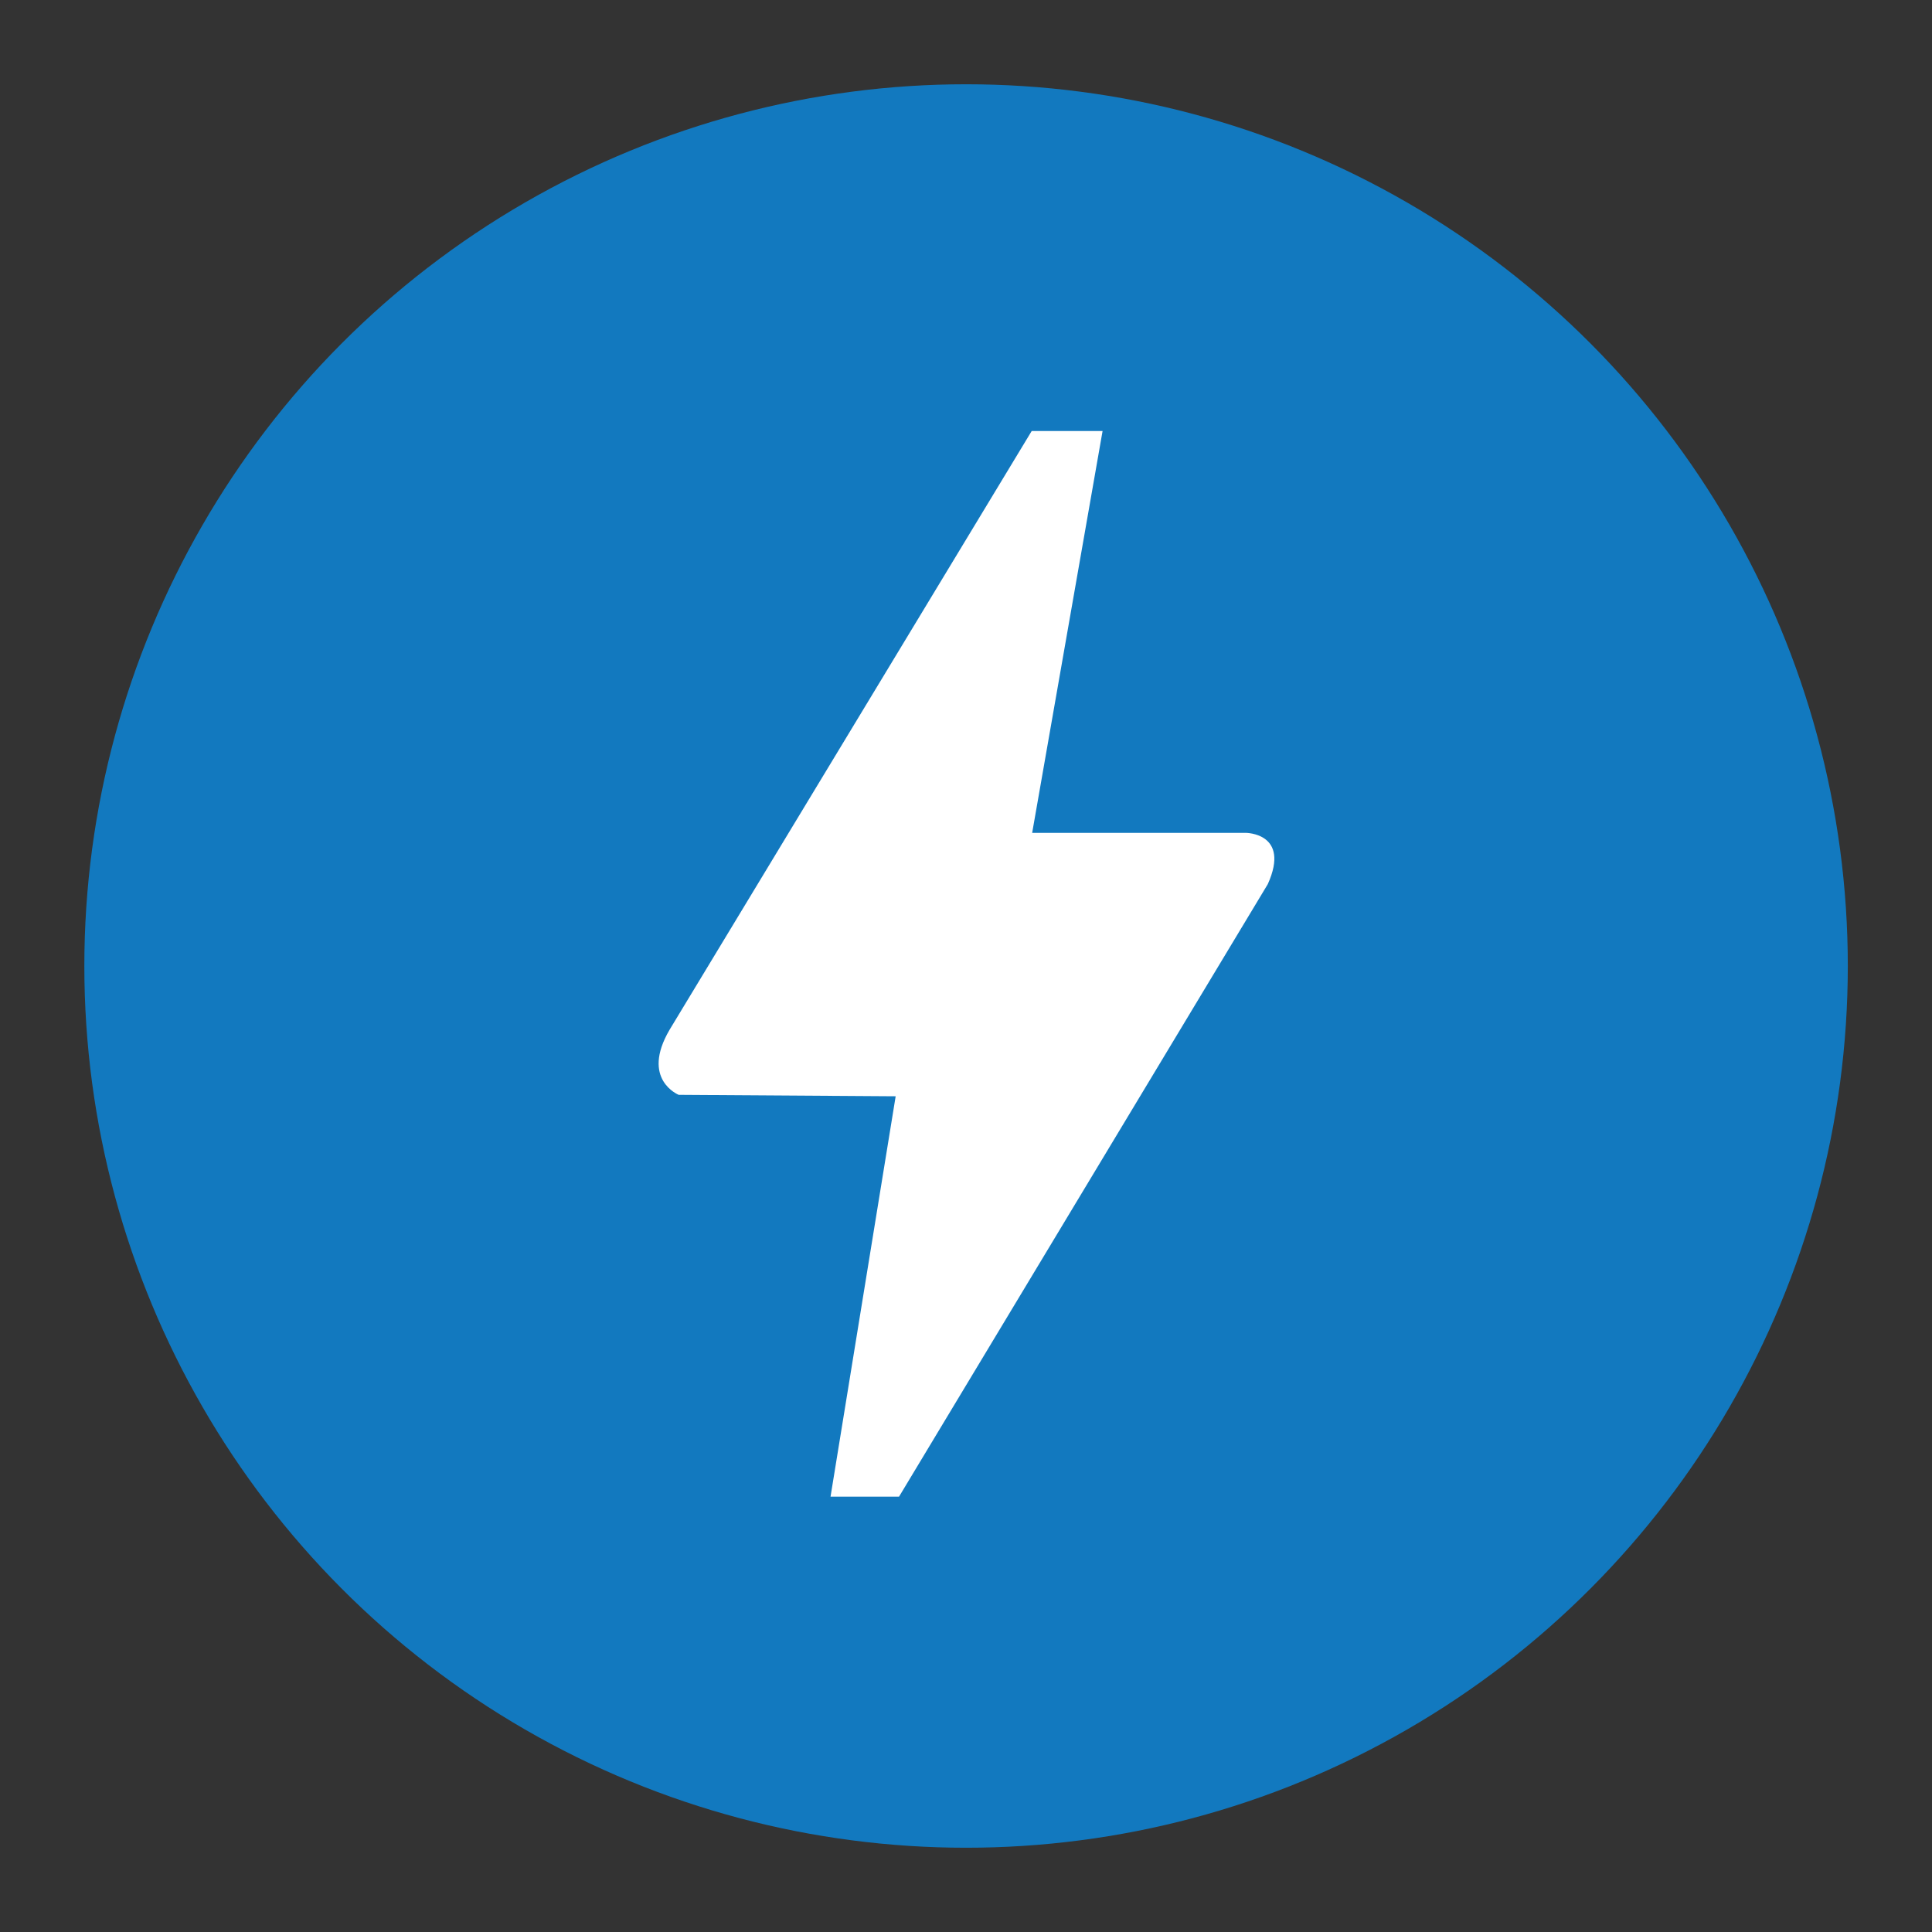 <?xml version="1.0" encoding="utf-8"?>
<!-- Generator: Adobe Illustrator 23.0.1, SVG Export Plug-In . SVG Version: 6.00 Build 0)  -->
<svg version="1.1" id="Layer_1" xmlns="http://www.w3.org/2000/svg" xmlns:xlink="http://www.w3.org/1999/xlink" x="0px" y="0px"
	 viewBox="0 0 1000 1000" style="enable-background:new 0 0 1000 1000;" xml:space="preserve">
<rect x="0" y="0" width="1000" height="1000" fill="#333333" stroke="none"/>
<style type="text/css">
	.st0{fill:#1279BF;}
	.st1{fill:#FFFFFF;}
</style>
<g transform="matrix(2.479 0 0 2.479 -38.401 -41.659)">
	<circle class="st0" cx="217.2" cy="218.5" r="184.1"/>
	<path class="st1" d="M231,190.7h44.6c0,0,9.4,0,4.6,10.7l-77,127.9h-14.3l13.6-83.6l-45.3-0.3c0,0-8-3.2-1.9-13.6l75.6-125h14.8
		L231,190.7z"/>
</g>
</svg>
